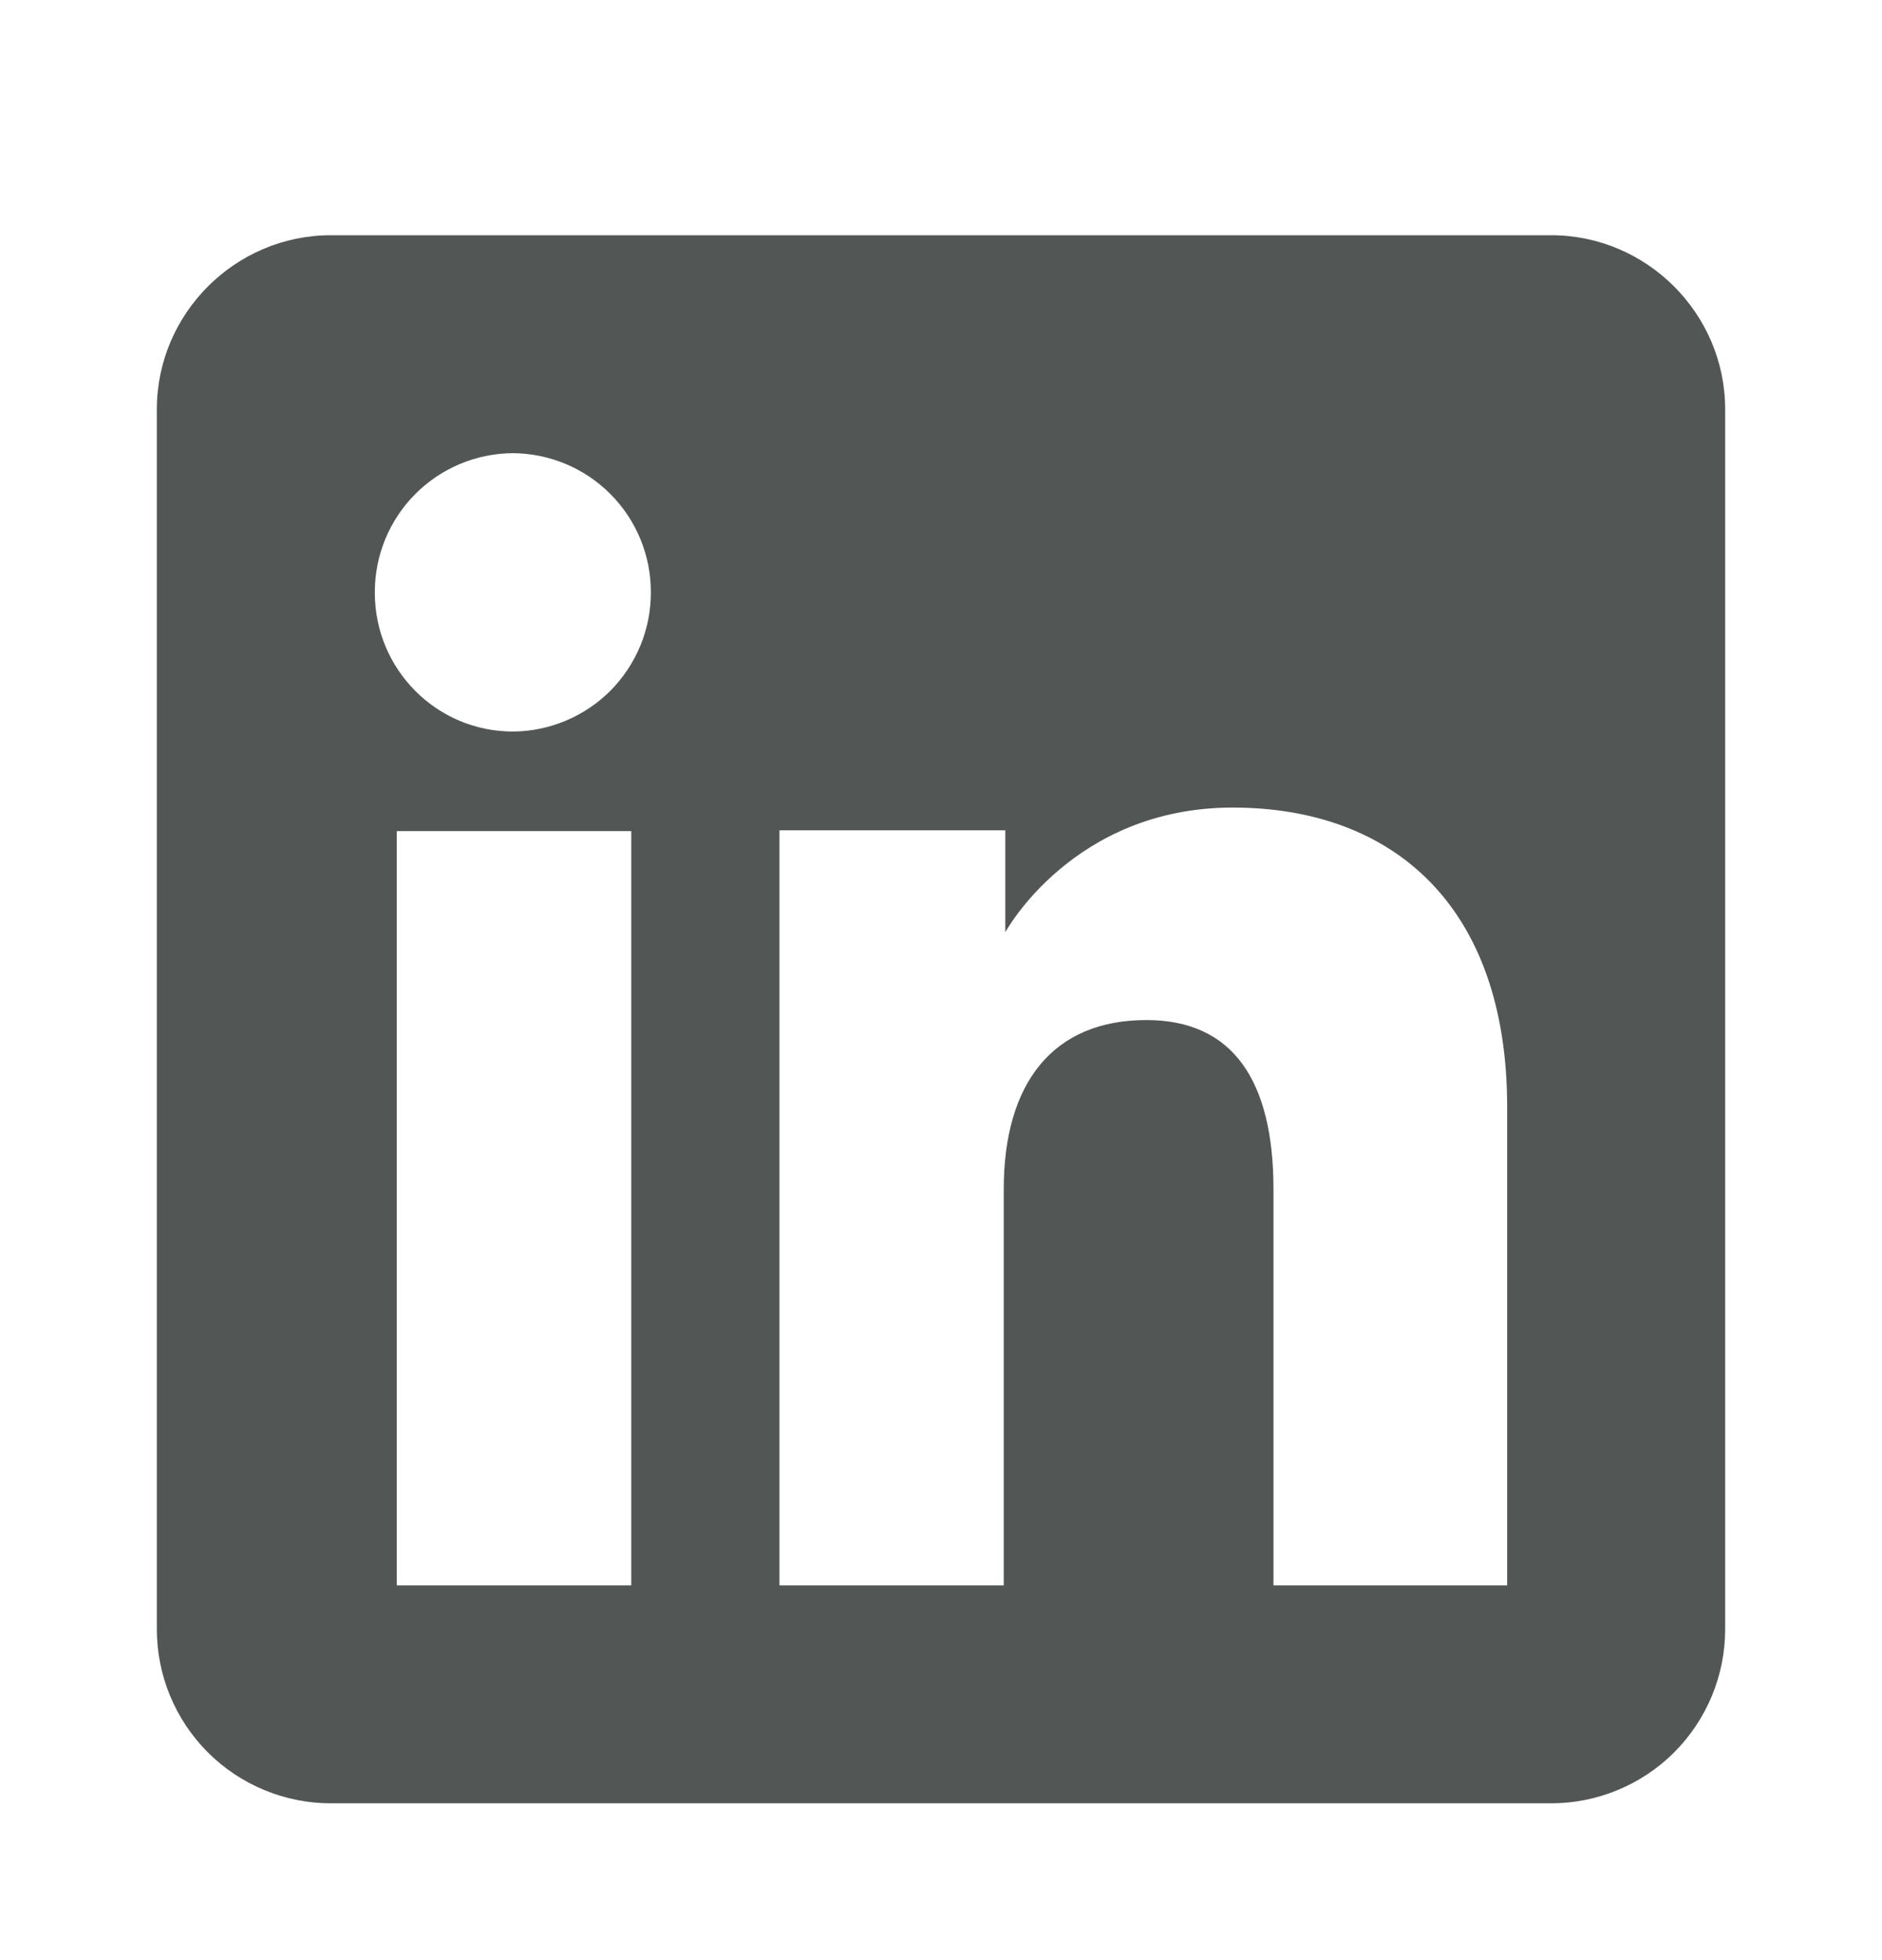 <?xml version="1.0" encoding="utf-8"?>
<svg xmlns="http://www.w3.org/2000/svg" fill="none" height="100%" overflow="visible" preserveAspectRatio="none" style="display: block;" viewBox="0 0 24 25" width="100%">
<g id="Frame">
<path clip-rule="evenodd" d="M19.78 23H4.22C3.631 23 3.067 22.766 2.65 22.35C2.234 21.933 2 21.369 2 20.78V5.22C2 4 3 3 4.22 3H19.78C21 3 22 4 22 5.22V20.78C22 21.369 21.766 21.933 21.35 22.35C20.933 22.766 20.369 23 19.78 23ZM16.25 20.22H19.22V14.12C19.22 11.55 17.76 10.3 15.72 10.3C13.68 10.3 12.82 11.89 12.82 11.89V10.59H9.94V20.22H12.8V15.17C12.8 13.81 13.43 13.01 14.62 13.01C15.72 13.01 16.24 13.78 16.24 15.17V20.22H16.25ZM4.78 7.56C4.78 8.54 5.57 9.33 6.54 9.33C6.772 9.329 7.002 9.282 7.217 9.191C7.431 9.101 7.625 8.97 7.789 8.805C7.952 8.639 8.081 8.443 8.169 8.228C8.257 8.013 8.301 7.782 8.3 7.55C8.3 7.082 8.115 6.634 7.785 6.302C7.455 5.97 7.008 5.783 6.54 5.78C6.072 5.783 5.625 5.97 5.295 6.302C4.965 6.634 4.78 7.082 4.78 7.55V7.56ZM8.05 20.22H5.06V10.6H8.05V20.23V20.22Z" fill="#525755" fill-rule="evenodd" id="Vector"/>
</g>
</svg>